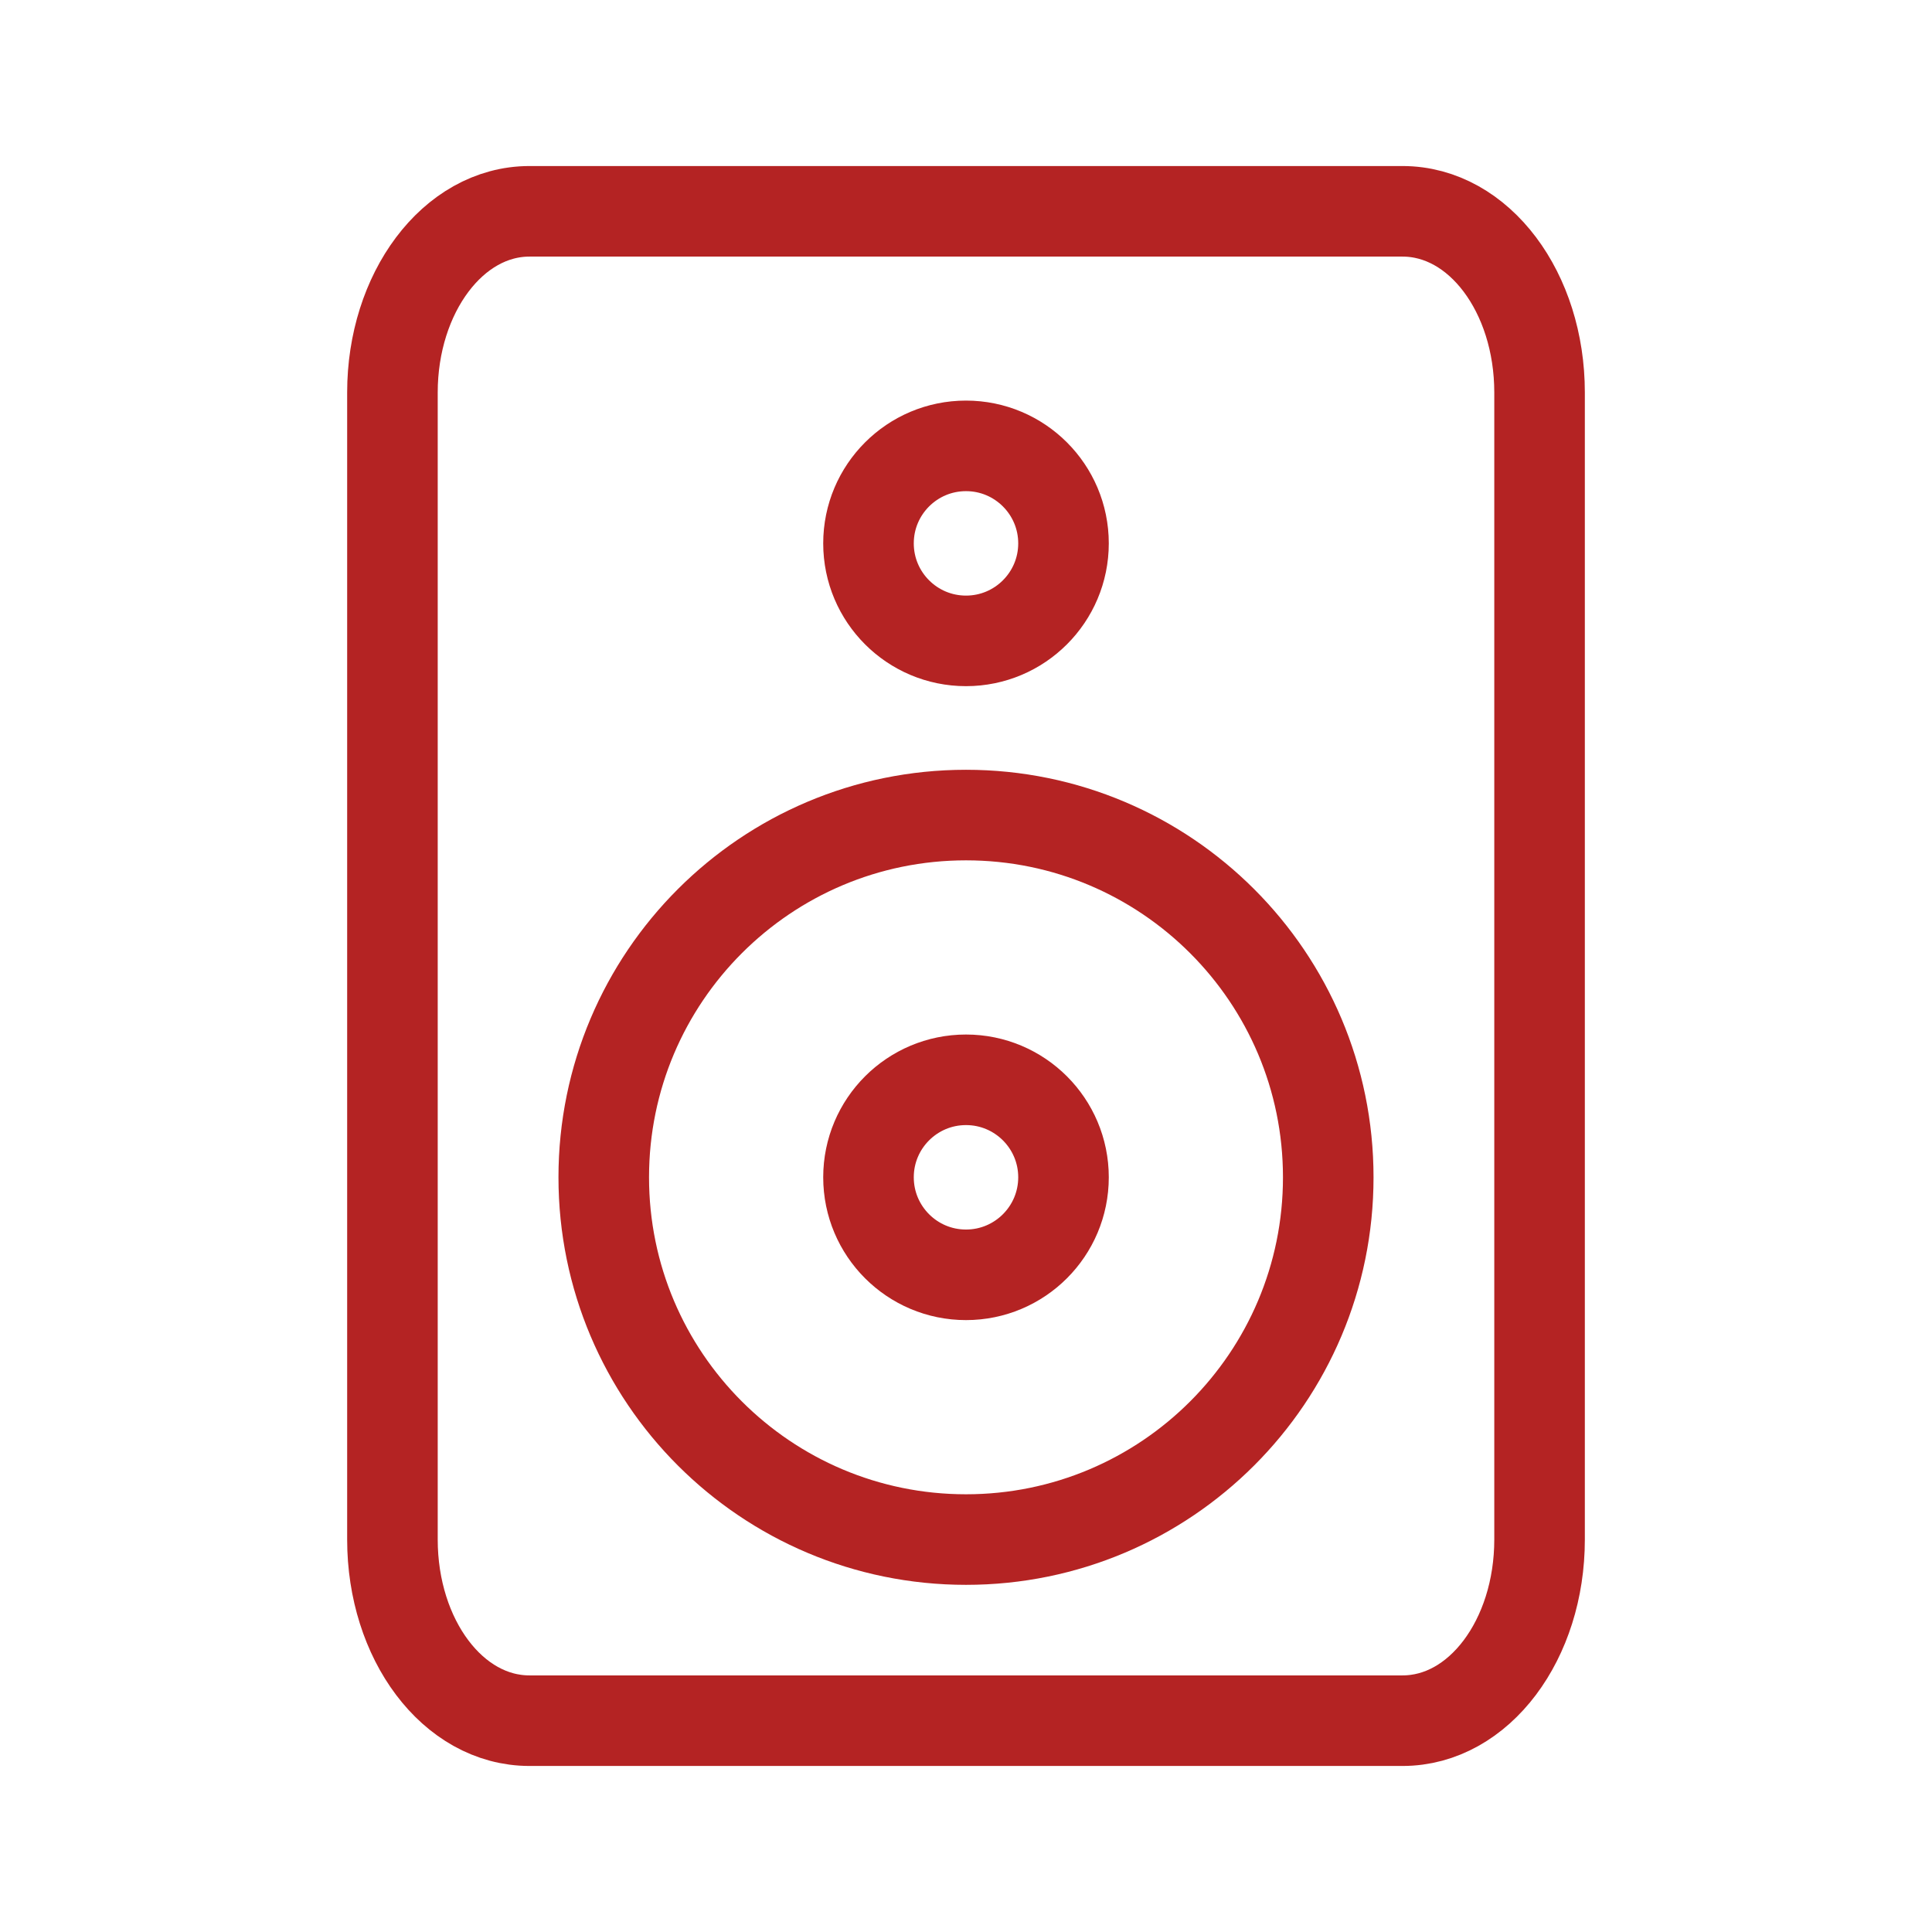 <?xml version="1.0" encoding="UTF-8"?> <svg xmlns="http://www.w3.org/2000/svg" width="64" height="64" viewBox="0 0 64 64" fill="none"> <path d="M46.46 57H17.54C15 57 13 54.31 13 51V13C13 9.71 15 7 17.54 7H46.46C49 7 51 9.69 51 13V51C51 54.31 49 57 46.46 57Z" stroke="#B42323" stroke-width="3" stroke-linecap="round" stroke-linejoin="round"></path> <path d="M32 51C38.627 51 44 45.627 44 39C44 32.373 38.627 27 32 27C25.373 27 20 32.373 20 39C20 45.627 25.373 51 32 51Z" stroke="#B42323" stroke-width="3" stroke-linecap="round" stroke-linejoin="round"></path> <path d="M32 42.23C33.783 42.23 35.23 40.783 35.23 38.999C35.23 37.216 33.783 35.77 32 35.77C30.216 35.77 28.77 37.216 28.77 38.999C28.77 40.783 30.216 42.23 32 42.23Z" stroke="#B42323" stroke-width="3" stroke-linecap="round" stroke-linejoin="round"></path> <path d="M32 21.23C33.783 21.23 35.23 19.783 35.23 18C35.23 16.216 33.783 14.77 32 14.77C30.216 14.77 28.77 16.216 28.77 18C28.77 19.783 30.216 21.23 32 21.23Z" stroke="#B42323" stroke-width="3" stroke-linecap="round" stroke-linejoin="round"></path> </svg> 